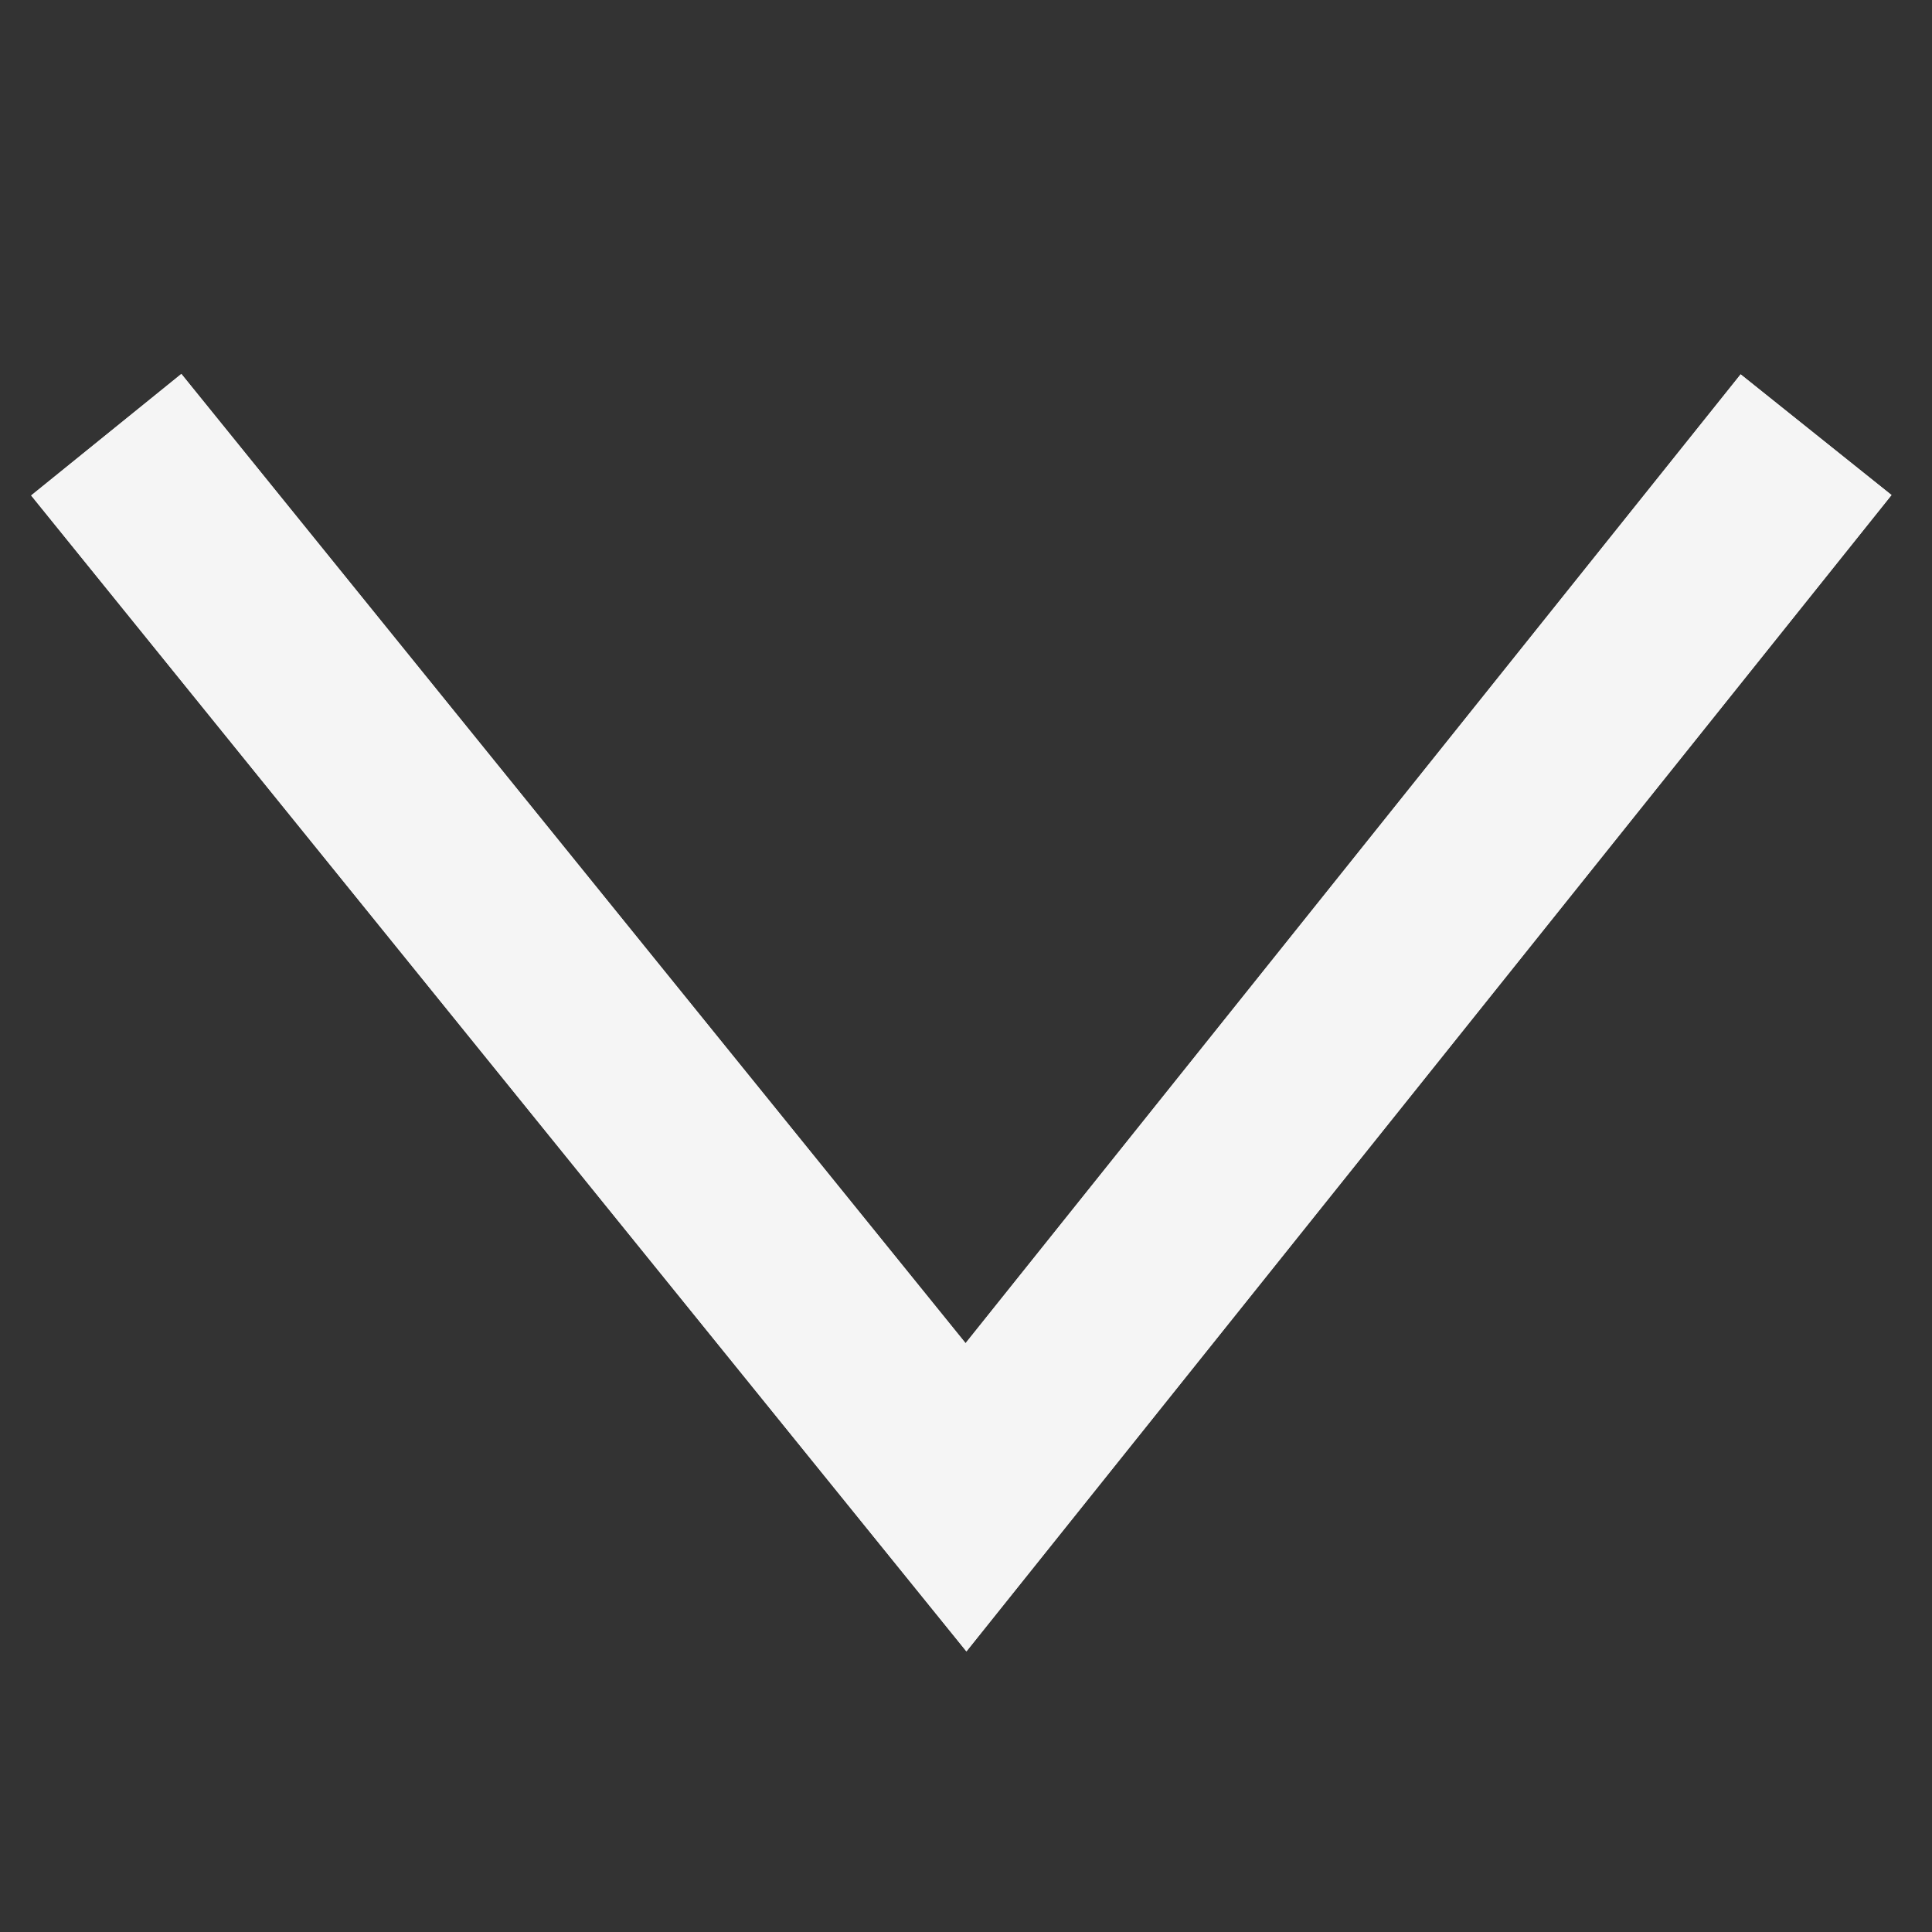 <?xml version="1.0" encoding="utf-8"?>
<!-- Generator: Adobe Illustrator 24.0.2, SVG Export Plug-In . SVG Version: 6.00 Build 0)  -->
<svg version="1.1" id="Strzala_down" xmlns="http://www.w3.org/2000/svg" xmlns:xlink="http://www.w3.org/1999/xlink" x="0px"
	 y="0px" viewBox="0 0 20 20" style="enable-background:new 0 0 20 20;" xml:space="preserve">
<rect x="0" y="0" width="20" height="20" fill="#333333" stroke="none"/>
<style type="text/css">
	.st0{fill:none;stroke:#F5F5F5;stroke-width:2;}
</style>
<path id="strzala_1_" class="st0" d="M18.8,4.5l-8.8,11l-8.9-11"/>
<path id="strzala" class="st0" d="M18.8,4.5l-8.8,11l-8.9-11"/>
</svg>
